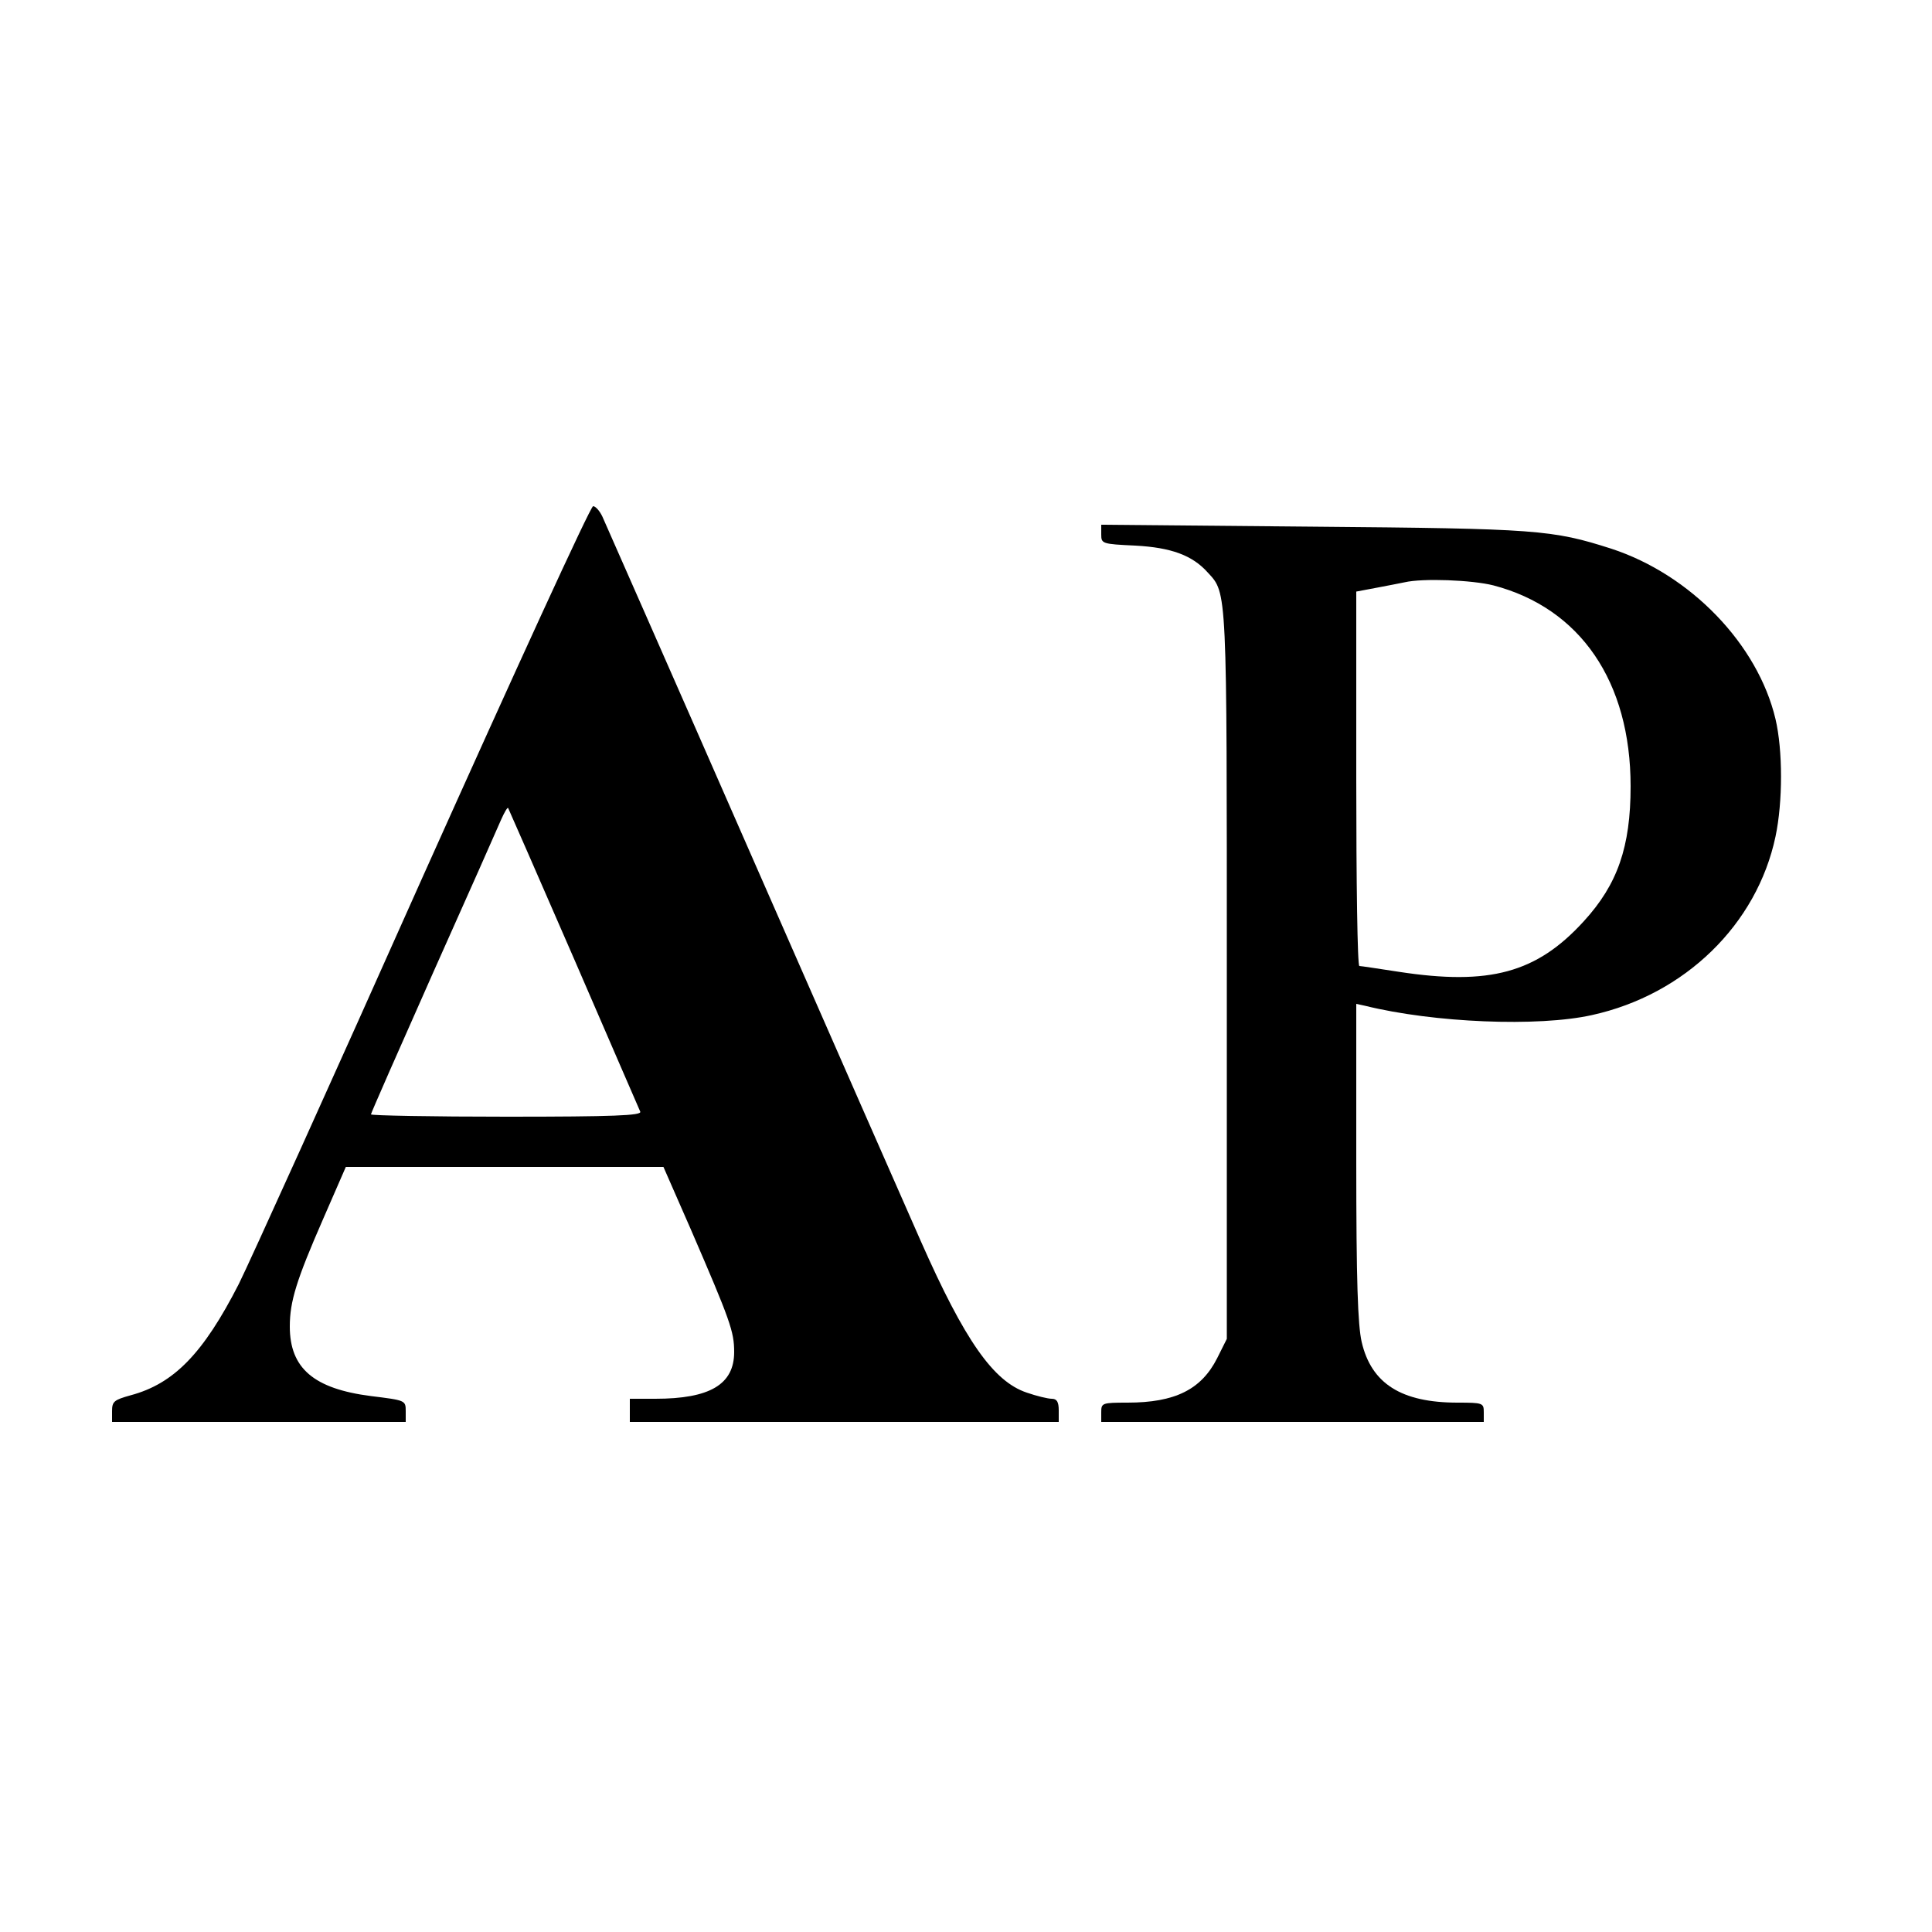 <?xml version="1.0" standalone="no"?>
<!DOCTYPE svg PUBLIC "-//W3C//DTD SVG 20010904//EN"
 "http://www.w3.org/TR/2001/REC-SVG-20010904/DTD/svg10.dtd">
<svg version="1.0" xmlns="http://www.w3.org/2000/svg"
 width="500pt" height="500pt" viewBox="0 0 500 500"
 preserveAspectRatio="xMidYMid meet">
<g transform="translate(0,500) scale(0.1,-0.1)"
fill="#000000" stroke="none">
<path d="M1095 2733 c-235 -527 -450 -1002 -477 -1056 -92 -180 -168 -258
-280 -288 -43 -12 -48 -16 -48 -41 l0 -28 380 0 380 0 0 28 c0 28 -1 28 -90
39 -148 19 -210 72 -210 180 0 65 17 120 87 280 l58 133 411 0 411 0 71 -162
c102 -236 112 -264 112 -317 0 -84 -63 -121 -204 -121 l-66 0 0 -30 0 -30 555
0 555 0 0 30 c0 22 -5 30 -18 30 -10 0 -39 7 -65 16 -86 29 -160 134 -274 392
-36 81 -233 530 -438 997 -205 468 -379 862 -386 878 -7 15 -18 27 -24 27 -7
0 -204 -431 -440 -957z m390 -213 c92 -212 169 -391 172 -397 4 -10 -69 -13
-346 -13 -193 0 -351 3 -351 6 0 3 73 169 161 367 89 199 168 377 176 396 8
18 16 32 18 30 1 -2 78 -177 170 -389z"/>
<path d="M2850 3617 c0 -24 2 -25 88 -29 93 -5 148 -25 188 -70 50 -54 49 -39
49 -1043 l0 -940 -25 -50 c-41 -81 -109 -115 -232 -115 -66 0 -68 -1 -68 -25
l0 -25 495 0 495 0 0 25 c0 24 -2 25 -68 25 -145 0 -223 49 -248 157 -10 44
-14 156 -14 467 l0 408 23 -5 c178 -44 448 -55 587 -24 241 53 427 235 475
462 19 90 19 223 0 304 -46 194 -220 374 -425 441 -153 49 -192 52 -772 57
l-548 5 0 -25z m1015 -132 c225 -59 355 -249 355 -520 0 -157 -34 -254 -121
-349 -122 -134 -244 -167 -479 -131 -52 8 -98 15 -102 15 -5 0 -8 218 -8 484
l0 485 53 10 c28 5 61 12 72 14 47 11 175 6 230 -8z"/>
</g>
</svg>

